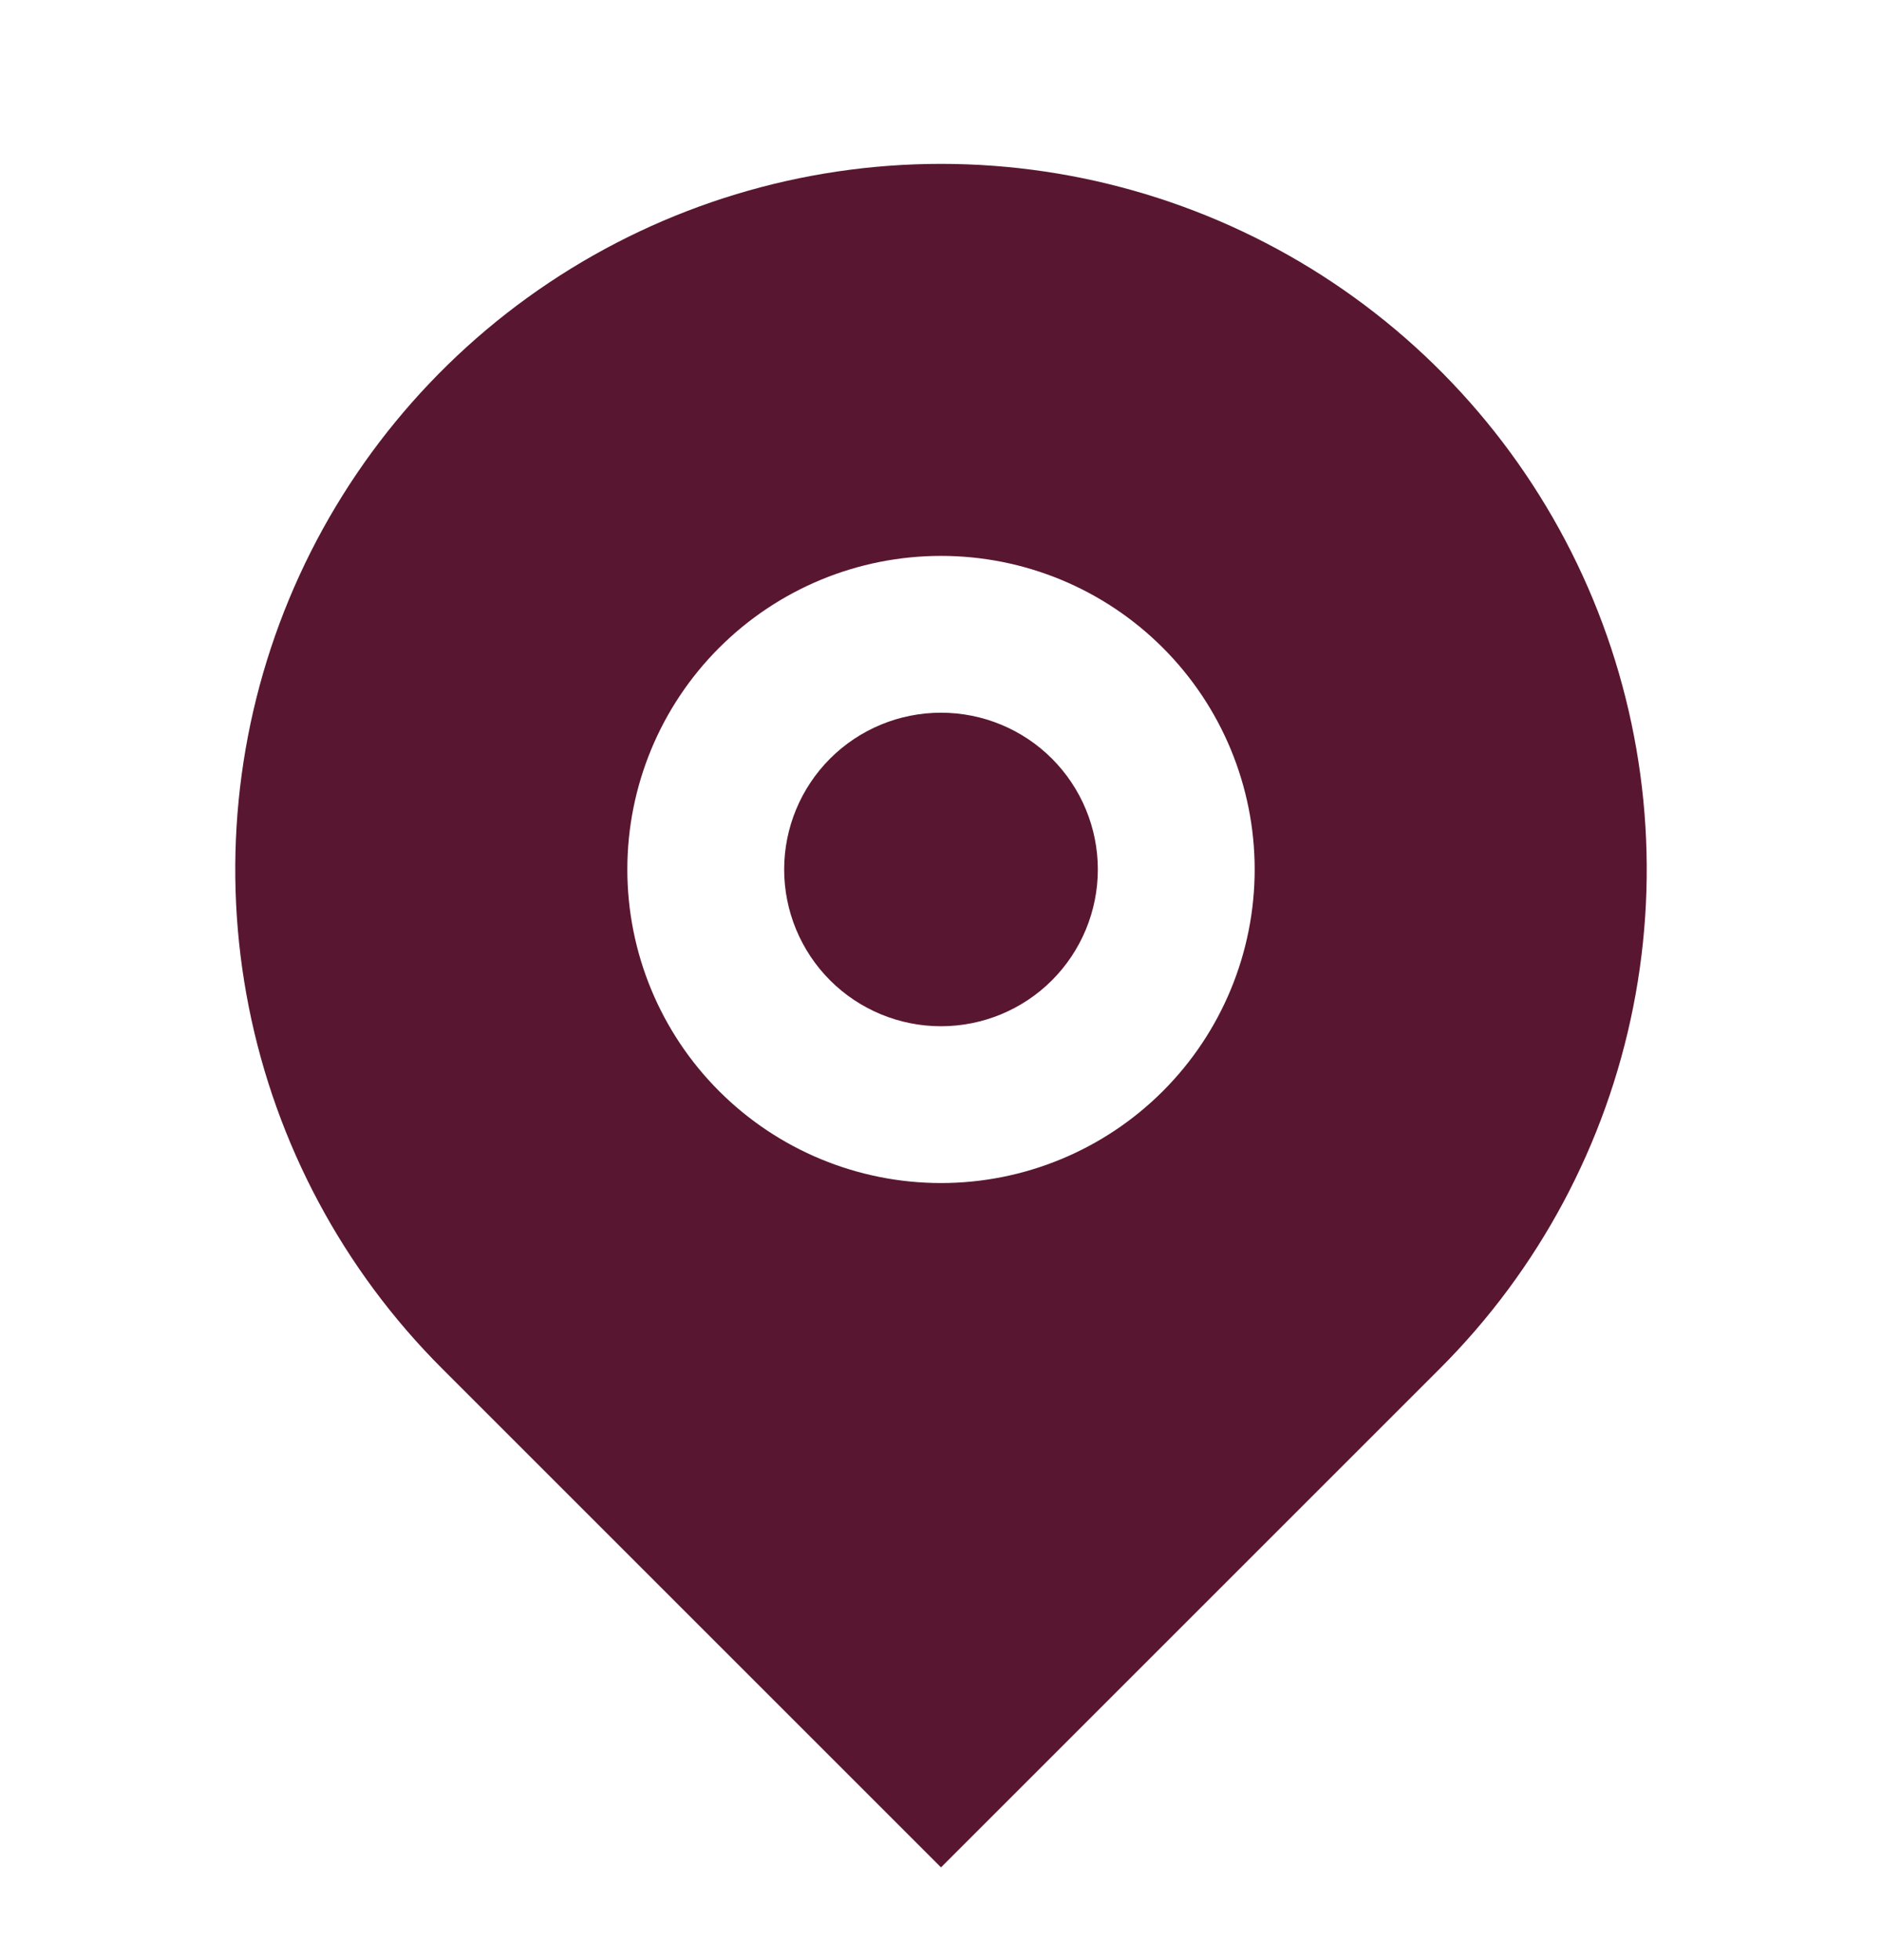 <svg xmlns="http://www.w3.org/2000/svg" width="24" height="25" viewBox="0 0 24 25" fill="none">
  <path d="M18.364 17.453L12 23.817L5.636 17.453C4.377 16.195 3.52 14.591 3.173 12.845C2.826 11.1 3.004 9.29 3.685 7.645C4.366 6.001 5.52 4.595 7 3.606C8.48 2.617 10.22 2.09 12 2.09C13.78 2.09 15.52 2.617 17 3.606C18.48 4.595 19.634 6.001 20.315 7.645C20.996 9.29 21.174 11.1 20.827 12.845C20.48 14.591 19.623 16.195 18.364 17.453ZM12 15.089C13.061 15.089 14.078 14.668 14.828 13.918C15.579 13.168 16 12.15 16 11.089C16 10.029 15.579 9.011 14.828 8.261C14.078 7.511 13.061 7.09 12 7.09C10.939 7.09 9.922 7.511 9.172 8.261C8.421 9.011 8 10.029 8 11.089C8 12.15 8.421 13.168 9.172 13.918C9.922 14.668 10.939 15.089 12 15.089ZM12 13.089C11.47 13.089 10.961 12.879 10.586 12.504C10.211 12.129 10 11.62 10 11.089C10 10.559 10.211 10.05 10.586 9.675C10.961 9.3 11.47 9.09 12 9.09C12.53 9.09 13.039 9.3 13.414 9.675C13.789 10.05 14 10.559 14 11.089C14 11.62 13.789 12.129 13.414 12.504C13.039 12.879 12.53 13.089 12 13.089Z" fill="#591631"/>
</svg>